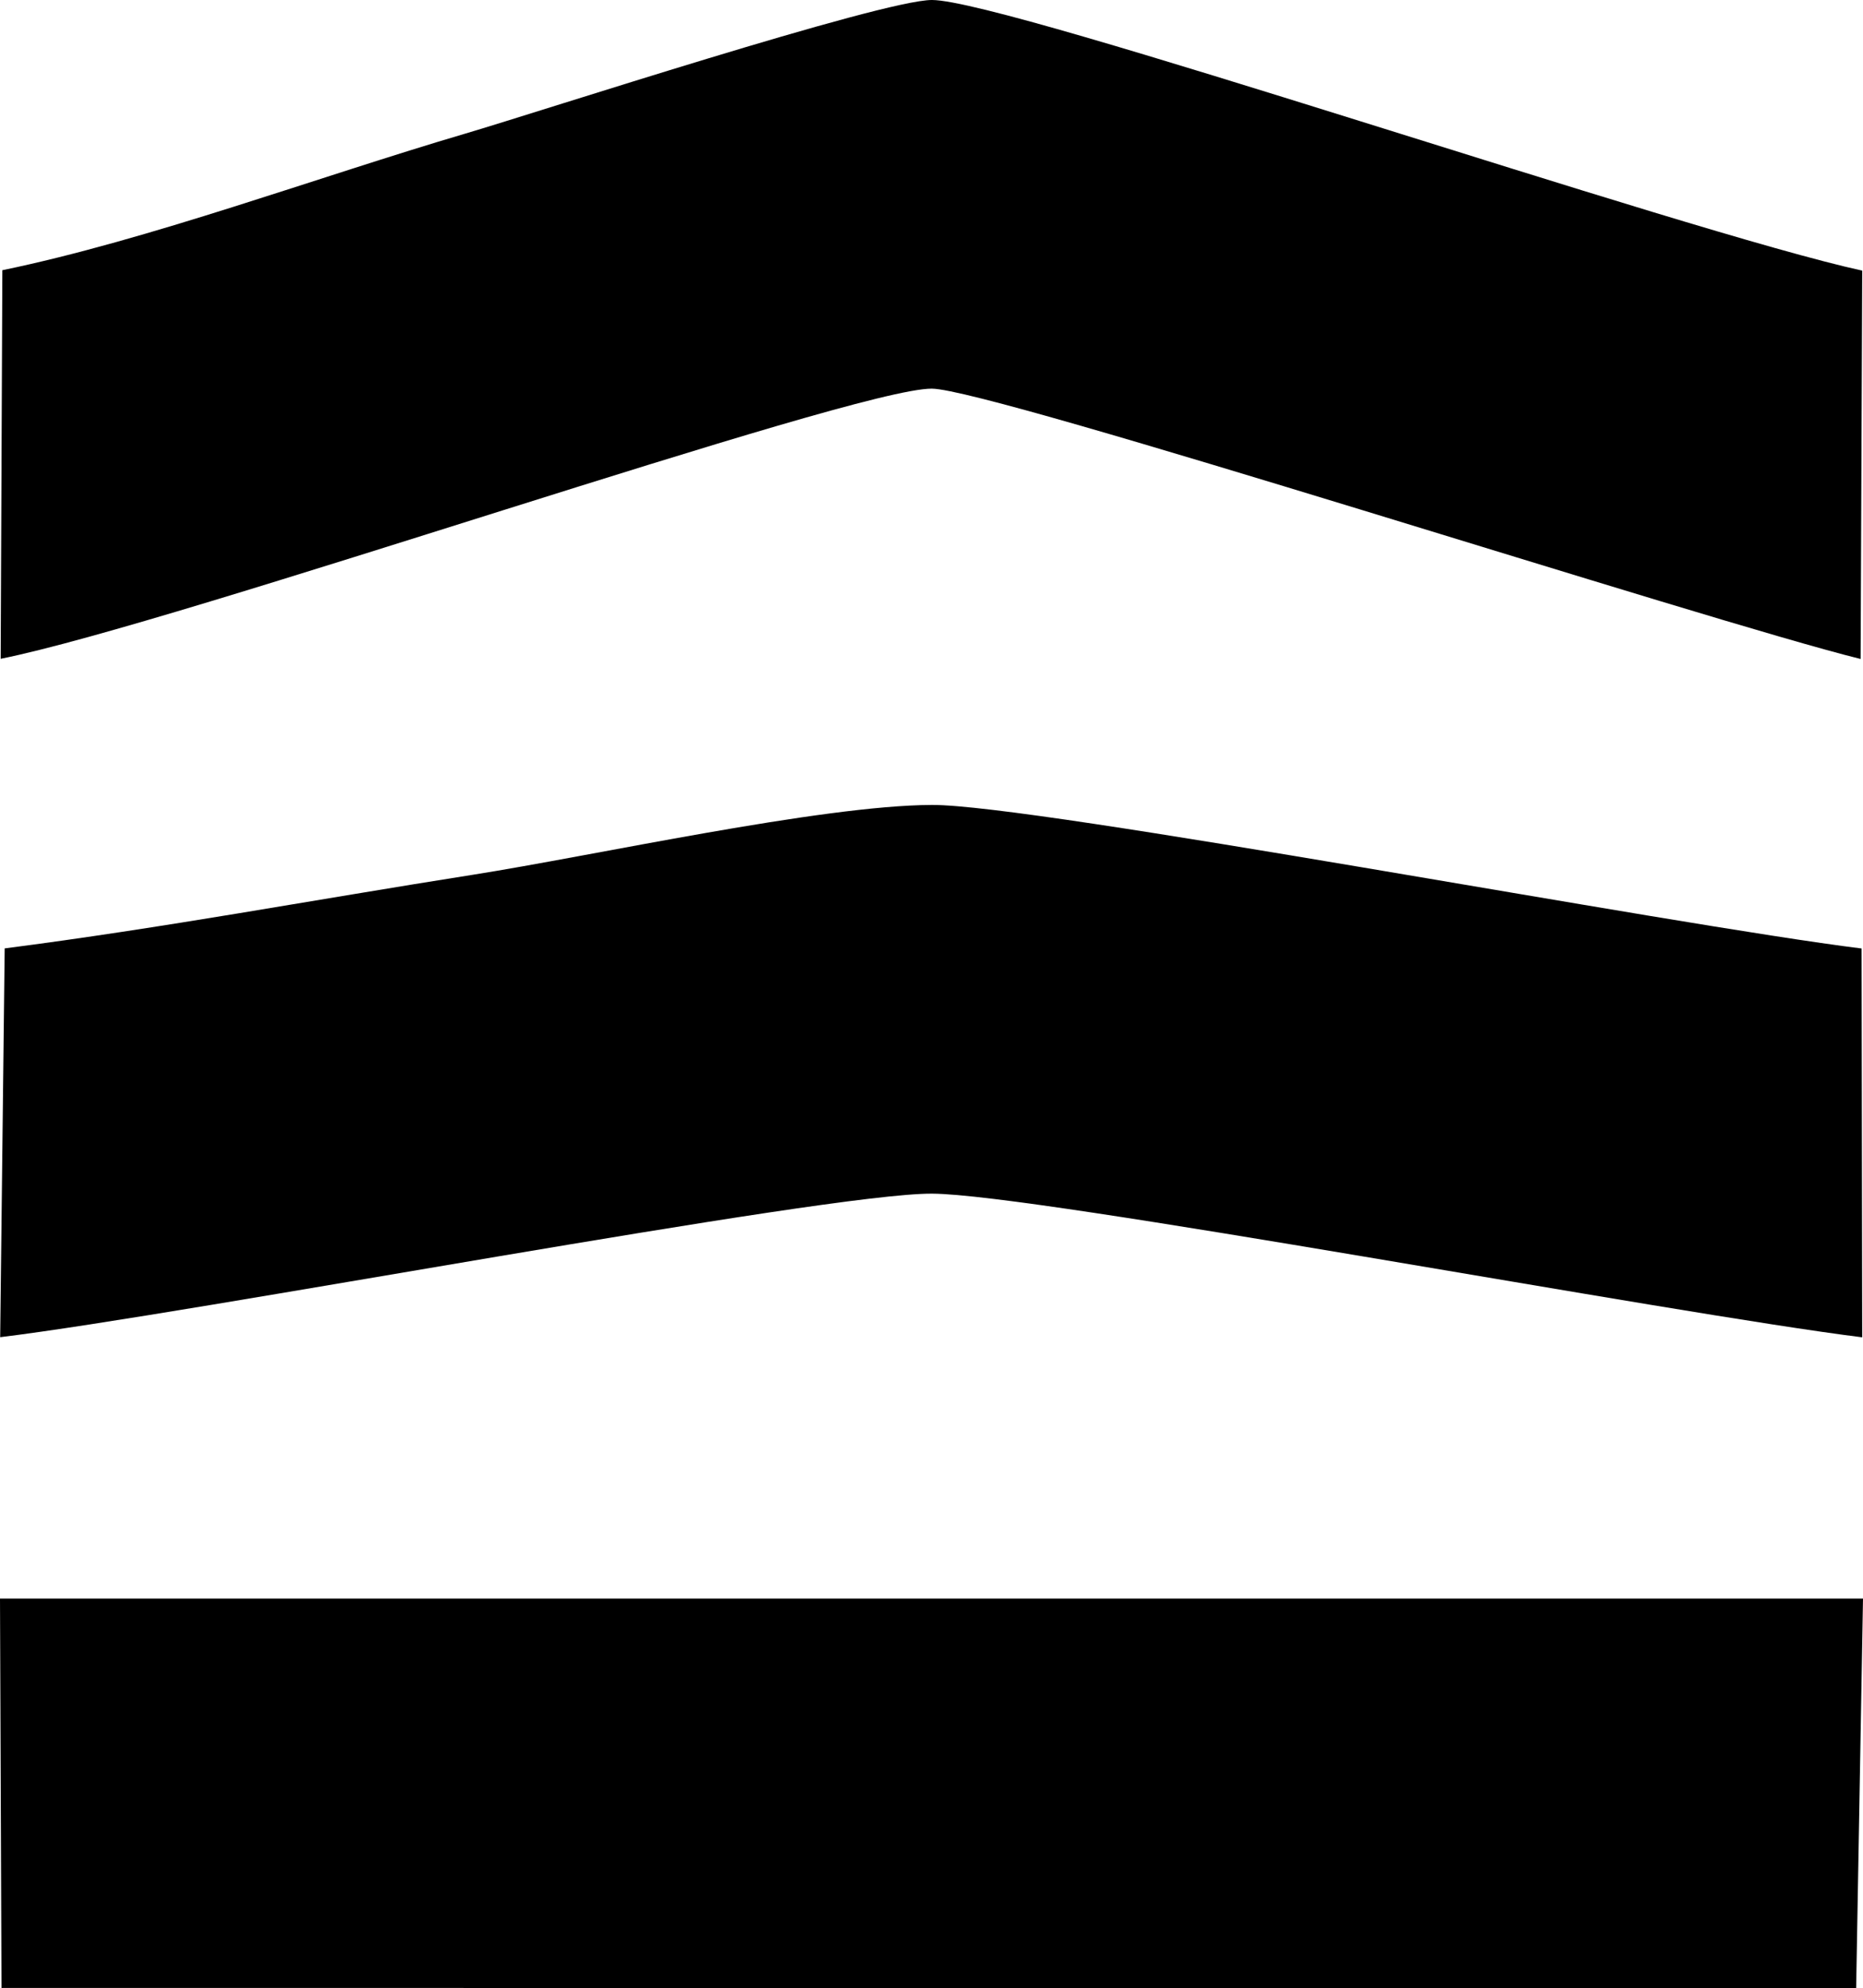 <?xml version="1.0" encoding="UTF-8"?>
<!-- Creator: CorelDRAW -->
<svg xmlns="http://www.w3.org/2000/svg" xmlns:xlink="http://www.w3.org/1999/xlink" xmlns:xodm="http://www.corel.com/coreldraw/odm/2003" xml:space="preserve" width="20.317mm" height="21.675mm" version="1.1" style="shape-rendering:geometricPrecision; text-rendering:geometricPrecision; image-rendering:optimizeQuality; fill-rule:evenodd; clip-rule:evenodd" viewBox="0 0 834.91 890.7">
 <defs>
  <style type="text/css">
   <![CDATA[
    .fil0 {fill:black}
   ]]>
  </style>
 </defs>
 <g id="Layer_x0020_4">
  <g id="_2444470114816">
   <polygon class="fil0" points="0.67,890.65 831.84,890.7 834.91,716.2 -0,716.2 "></polygon>
   <path class="fil0" d="M2.1 424.89l-2.02 174.2c85.01,-10.36 369.97,-64.53 417.59,-64.31 46.85,0.21 331.82,53.76 416.88,64.37l-0.27 -174.2c-85.71,-10.68 -370.17,-64.51 -416.68,-64.32 -49.64,0.2 -151.52,22.76 -205.61,31.27 -70.99,11.17 -139,23.88 -209.89,33z"></path>
   <path class="fil0" d="M1.05 121.06l-0.75 174.09c79.65,-15.92 381.9,-121.28 417.32,-121.03 26.86,0.18 347.38,104.13 416.22,121.11l0.72 -173.99c-79.32,-17.32 -383.16,-121.28 -416.91,-121.25 -22.6,0.02 -175.9,50.08 -208.93,59.8 -65.97,19.42 -142.3,47.77 -207.66,61.26z"></path>
  </g>
 </g>
</svg>
